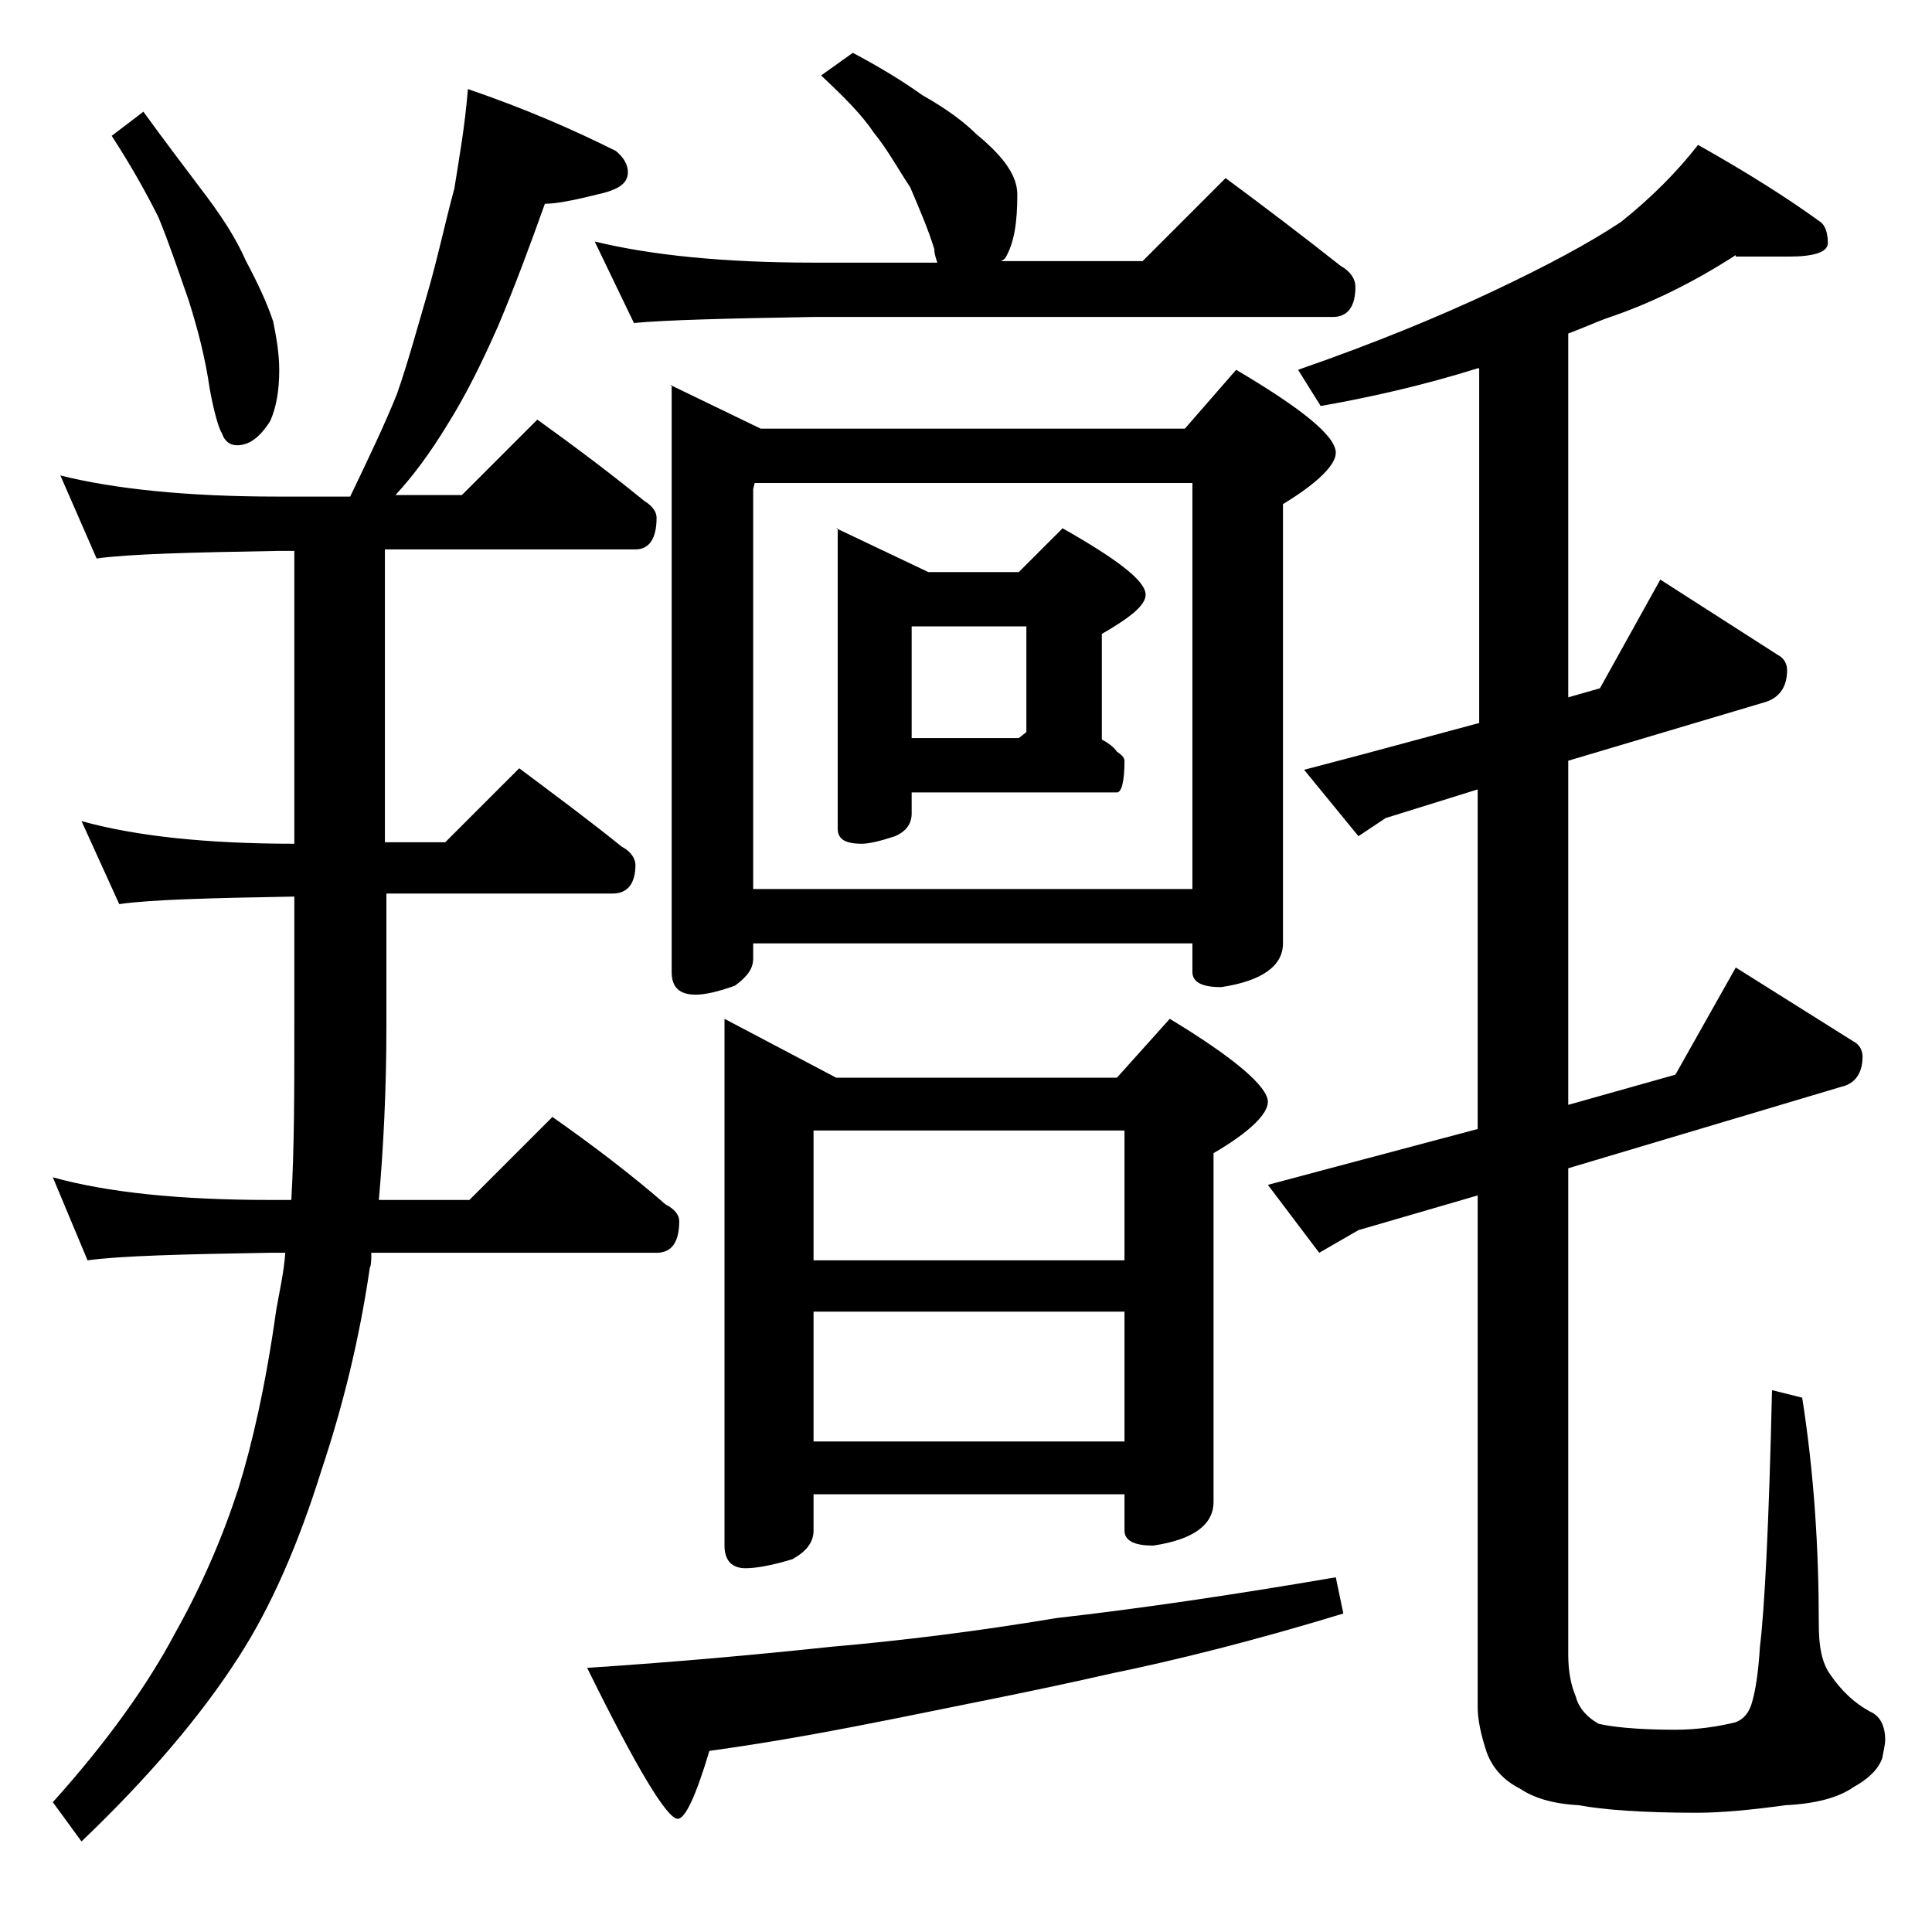 <?xml version="1.0" encoding="utf-8"?>
<!-- Generator: Adobe Illustrator 18.0.0, SVG Export Plug-In . SVG Version: 6.00 Build 0)  -->
<!DOCTYPE svg PUBLIC "-//W3C//DTD SVG 1.1//EN" "http://www.w3.org/Graphics/SVG/1.1/DTD/svg11.dtd">
<svg version="1.1" id="Layer_1" xmlns="http://www.w3.org/2000/svg" xmlns:xlink="http://www.w3.org/1999/xlink" x="0px" y="0px"
	 viewBox="0 0 128 128" enable-background="new 0 0 128 128" xml:space="preserve">
<path d="M31,5.9c3.8,1.3,7,2.7,9.8,4.1c0.5,0.4,0.8,0.9,0.8,1.4c0,0.8-0.7,1.2-2.1,1.5c-1.6,0.4-2.7,0.6-3.4,0.6
	c-1,2.8-2,5.5-3.1,8.1c-1.1,2.5-2.2,4.7-3.4,6.6c-1.1,1.8-2.2,3.3-3.4,4.6h4.4l5-5c2.5,1.8,4.9,3.6,7.1,5.4c0.5,0.3,0.8,0.7,0.8,1.1
	c0,1.4-0.5,2.1-1.4,2.1H25.5v19.4h4l4.9-4.9c2.4,1.8,4.7,3.5,6.8,5.2c0.6,0.3,0.9,0.8,0.9,1.2c0,1.2-0.5,1.9-1.5,1.9h-15V68
	c0,4.2-0.2,8.1-0.5,11.5h6l5.5-5.5c2.7,1.9,5.2,3.8,7.5,5.8c0.6,0.3,0.9,0.7,0.9,1.1c0,1.4-0.5,2.1-1.5,2.1H24.6c0,0.4,0,0.8-0.1,1
	c-0.7,4.8-1.8,9.2-3.2,13.4c-1.5,4.8-3.3,9-5.5,12.4c-2.5,3.9-6,8-10.4,12.2l-1.9-2.6c3.6-4,6.3-7.8,8.1-11.2
	c1.8-3.2,3.2-6.5,4.2-9.6c0.9-2.9,1.8-6.8,2.5-11.8c0.2-1.2,0.5-2.4,0.6-3.8h-1.1c-5.8,0.1-9.8,0.2-12,0.5L3.5,78
	c3.6,1,8.4,1.5,14.4,1.5h1.4c0.2-3.4,0.2-7.2,0.2-11.5v-8.6c-5.7,0.1-9.5,0.2-11.6,0.5l-2.5-5.5c3.6,1,8.3,1.5,14.1,1.5V36.5h-1.1
	c-5.8,0.1-9.8,0.2-12,0.5L4,31.5c3.6,0.9,8.4,1.4,14.4,1.4h4.8c1.2-2.5,2.3-4.8,3.1-6.8c0.7-2,1.3-4.2,2-6.6c0.7-2.4,1.2-4.8,1.8-7
	C30.4,10.6,30.8,8.4,31,5.9z M9.5,7.4c1.3,1.8,2.6,3.5,3.8,5.1c1.3,1.7,2.3,3.2,3,4.8c0.8,1.5,1.4,2.8,1.8,4c0.2,1,0.4,2.1,0.4,3.2
	c0,1.4-0.2,2.5-0.6,3.4c-0.7,1.1-1.4,1.6-2.2,1.6c-0.4,0-0.8-0.2-1-0.8c-0.2-0.3-0.5-1.3-0.8-2.9c-0.3-2.1-0.8-4-1.4-5.9
	c-0.7-2-1.3-3.8-2-5.5C9.7,12.8,8.7,11,7.4,9L9.5,7.4z M88.5,104.5l0.5,2.4c-5.9,1.8-11.1,3.1-15.5,4c-4.8,1.1-9.5,2-13.9,2.9
	c-4,0.8-8.2,1.6-12.6,2.2c-0.9,3-1.6,4.5-2.1,4.5c-0.7,0-2.7-3.3-6-10c6.1-0.4,11.5-0.9,16.2-1.4c4.6-0.4,9.5-1,14.9-1.9
	C75.3,106.6,81.5,105.7,88.5,104.5z M56.5,3.5c1.7,0.9,3.2,1.8,4.6,2.8c1.6,0.9,2.8,1.8,3.6,2.6c1.1,0.9,1.8,1.7,2.1,2.2
	c0.4,0.6,0.6,1.2,0.6,1.8c0,1.8-0.2,3.2-0.8,4.2c-0.2,0.2-0.3,0.2-0.4,0.2h9.5l5.5-5.5c2.7,2,5.2,3.9,7.6,5.8c0.7,0.4,1,0.9,1,1.4
	c0,1.3-0.5,2-1.5,2H53.9c-5.8,0.1-9.8,0.2-11.9,0.4L39.4,16c3.7,0.9,8.5,1.4,14.5,1.4h8.2c-0.1-0.3-0.2-0.6-0.2-0.9
	c-0.4-1.3-1-2.7-1.6-4.1c-0.8-1.2-1.5-2.5-2.4-3.6c-0.8-1.2-2-2.4-3.5-3.8L56.5,3.5z M44.4,25.5l6,2.9h28.1l3.4-3.9
	c4.4,2.6,6.6,4.4,6.6,5.5c0,0.8-1.2,2-3.5,3.4v29.1c0,1.5-1.4,2.5-4.1,2.9c-1.2,0-1.9-0.3-1.9-1v-1.9H49.9v1c0,0.7-0.4,1.2-1.2,1.8
	c-1.1,0.4-2,0.6-2.6,0.6c-1.1,0-1.6-0.5-1.6-1.5V25.5z M48,67.5l7.4,3.9H74l3.5-3.9C81.8,70.1,84,72,84,73c0,0.8-1.2,2-3.6,3.4v23.1
	c0,1.5-1.3,2.5-4,2.9c-1.2,0-1.9-0.3-1.9-1V99H53.9v2.4c0,0.8-0.5,1.4-1.4,1.9c-1.3,0.4-2.4,0.6-3.1,0.6c-0.9,0-1.4-0.5-1.4-1.5
	V67.5z M49.9,58.9H79V32H50l-0.1,0.4V58.9z M53.9,83.5h20.6v-8.6H53.9V83.5z M53.9,95.5h20.6v-8.6H53.9V95.5z M55.4,35l6.1,2.9h6
	l2.9-2.9c3.7,2.1,5.5,3.5,5.5,4.4c0,0.7-1,1.5-2.9,2.6v7c0.4,0.2,0.8,0.5,1,0.8c0.3,0.2,0.5,0.4,0.5,0.6c0,1.4-0.2,2.1-0.5,2.1H60.4
	v1.4c0,0.7-0.4,1.2-1.1,1.5c-0.9,0.3-1.7,0.5-2.2,0.5c-1.1,0-1.6-0.3-1.6-1V35z M60.4,48.9h7.1l0.5-0.4v-7h-7.6V48.9z M115,16.9
	c-2.8,1.8-5.6,3.2-8.6,4.2c-0.8,0.3-1.7,0.7-2.5,1v24.1l2.1-0.6l4-7.2l7.8,5c0.4,0.2,0.6,0.6,0.6,1c0,1.1-0.5,1.8-1.4,2.1l-13.1,3.9
	v22.8l7.1-2l4-7.1l7.8,4.9c0.4,0.2,0.6,0.6,0.6,1c0,1.1-0.5,1.8-1.4,2l-18.1,5.4v32.2c0,1.2,0.2,2.1,0.5,2.8
	c0.2,0.8,0.8,1.4,1.5,1.8c0.8,0.2,2.5,0.4,5.1,0.4c1.4,0,2.8-0.2,4-0.5c0.5-0.2,0.9-0.6,1.1-1.4c0.2-0.7,0.4-1.9,0.5-3.6
	c0.3-2.4,0.6-8.1,0.8-17l2,0.5c0.8,5.1,1.1,10.1,1.1,15c0,1.5,0.2,2.6,0.8,3.4c0.7,1,1.5,1.8,2.6,2.4c0.7,0.3,1,1,1,1.9
	c0,0.2-0.1,0.7-0.2,1.2c-0.3,0.8-1,1.4-1.9,1.9c-1,0.7-2.5,1.1-4.5,1.2c-2.2,0.3-4.2,0.5-5.9,0.5c-3.6,0-6.2-0.2-7.8-0.5
	c-1.8-0.1-3-0.5-3.9-1.1c-1-0.5-1.8-1.3-2.2-2.4c-0.4-1.2-0.6-2.2-0.6-3V79.2L90,81.5L87.4,83L84,78.5l4.5-1.2l9.4-2.5V52.3
	l-6.1,1.9L90,55.4L86.4,51l3.8-1l7.8-2.1V24.4h-0.1c-3.5,1.1-7,1.9-10.4,2.5l-1.5-2.4c5.2-1.8,9.5-3.6,12.9-5.2
	c3.6-1.7,6.4-3.2,8.5-4.6c2-1.6,3.7-3.3,5.1-5.1c3.2,1.8,5.9,3.5,8.1,5.1c0.3,0.2,0.5,0.7,0.5,1.4c0,0.6-0.9,0.9-2.6,0.9H115z"/>
</svg>
